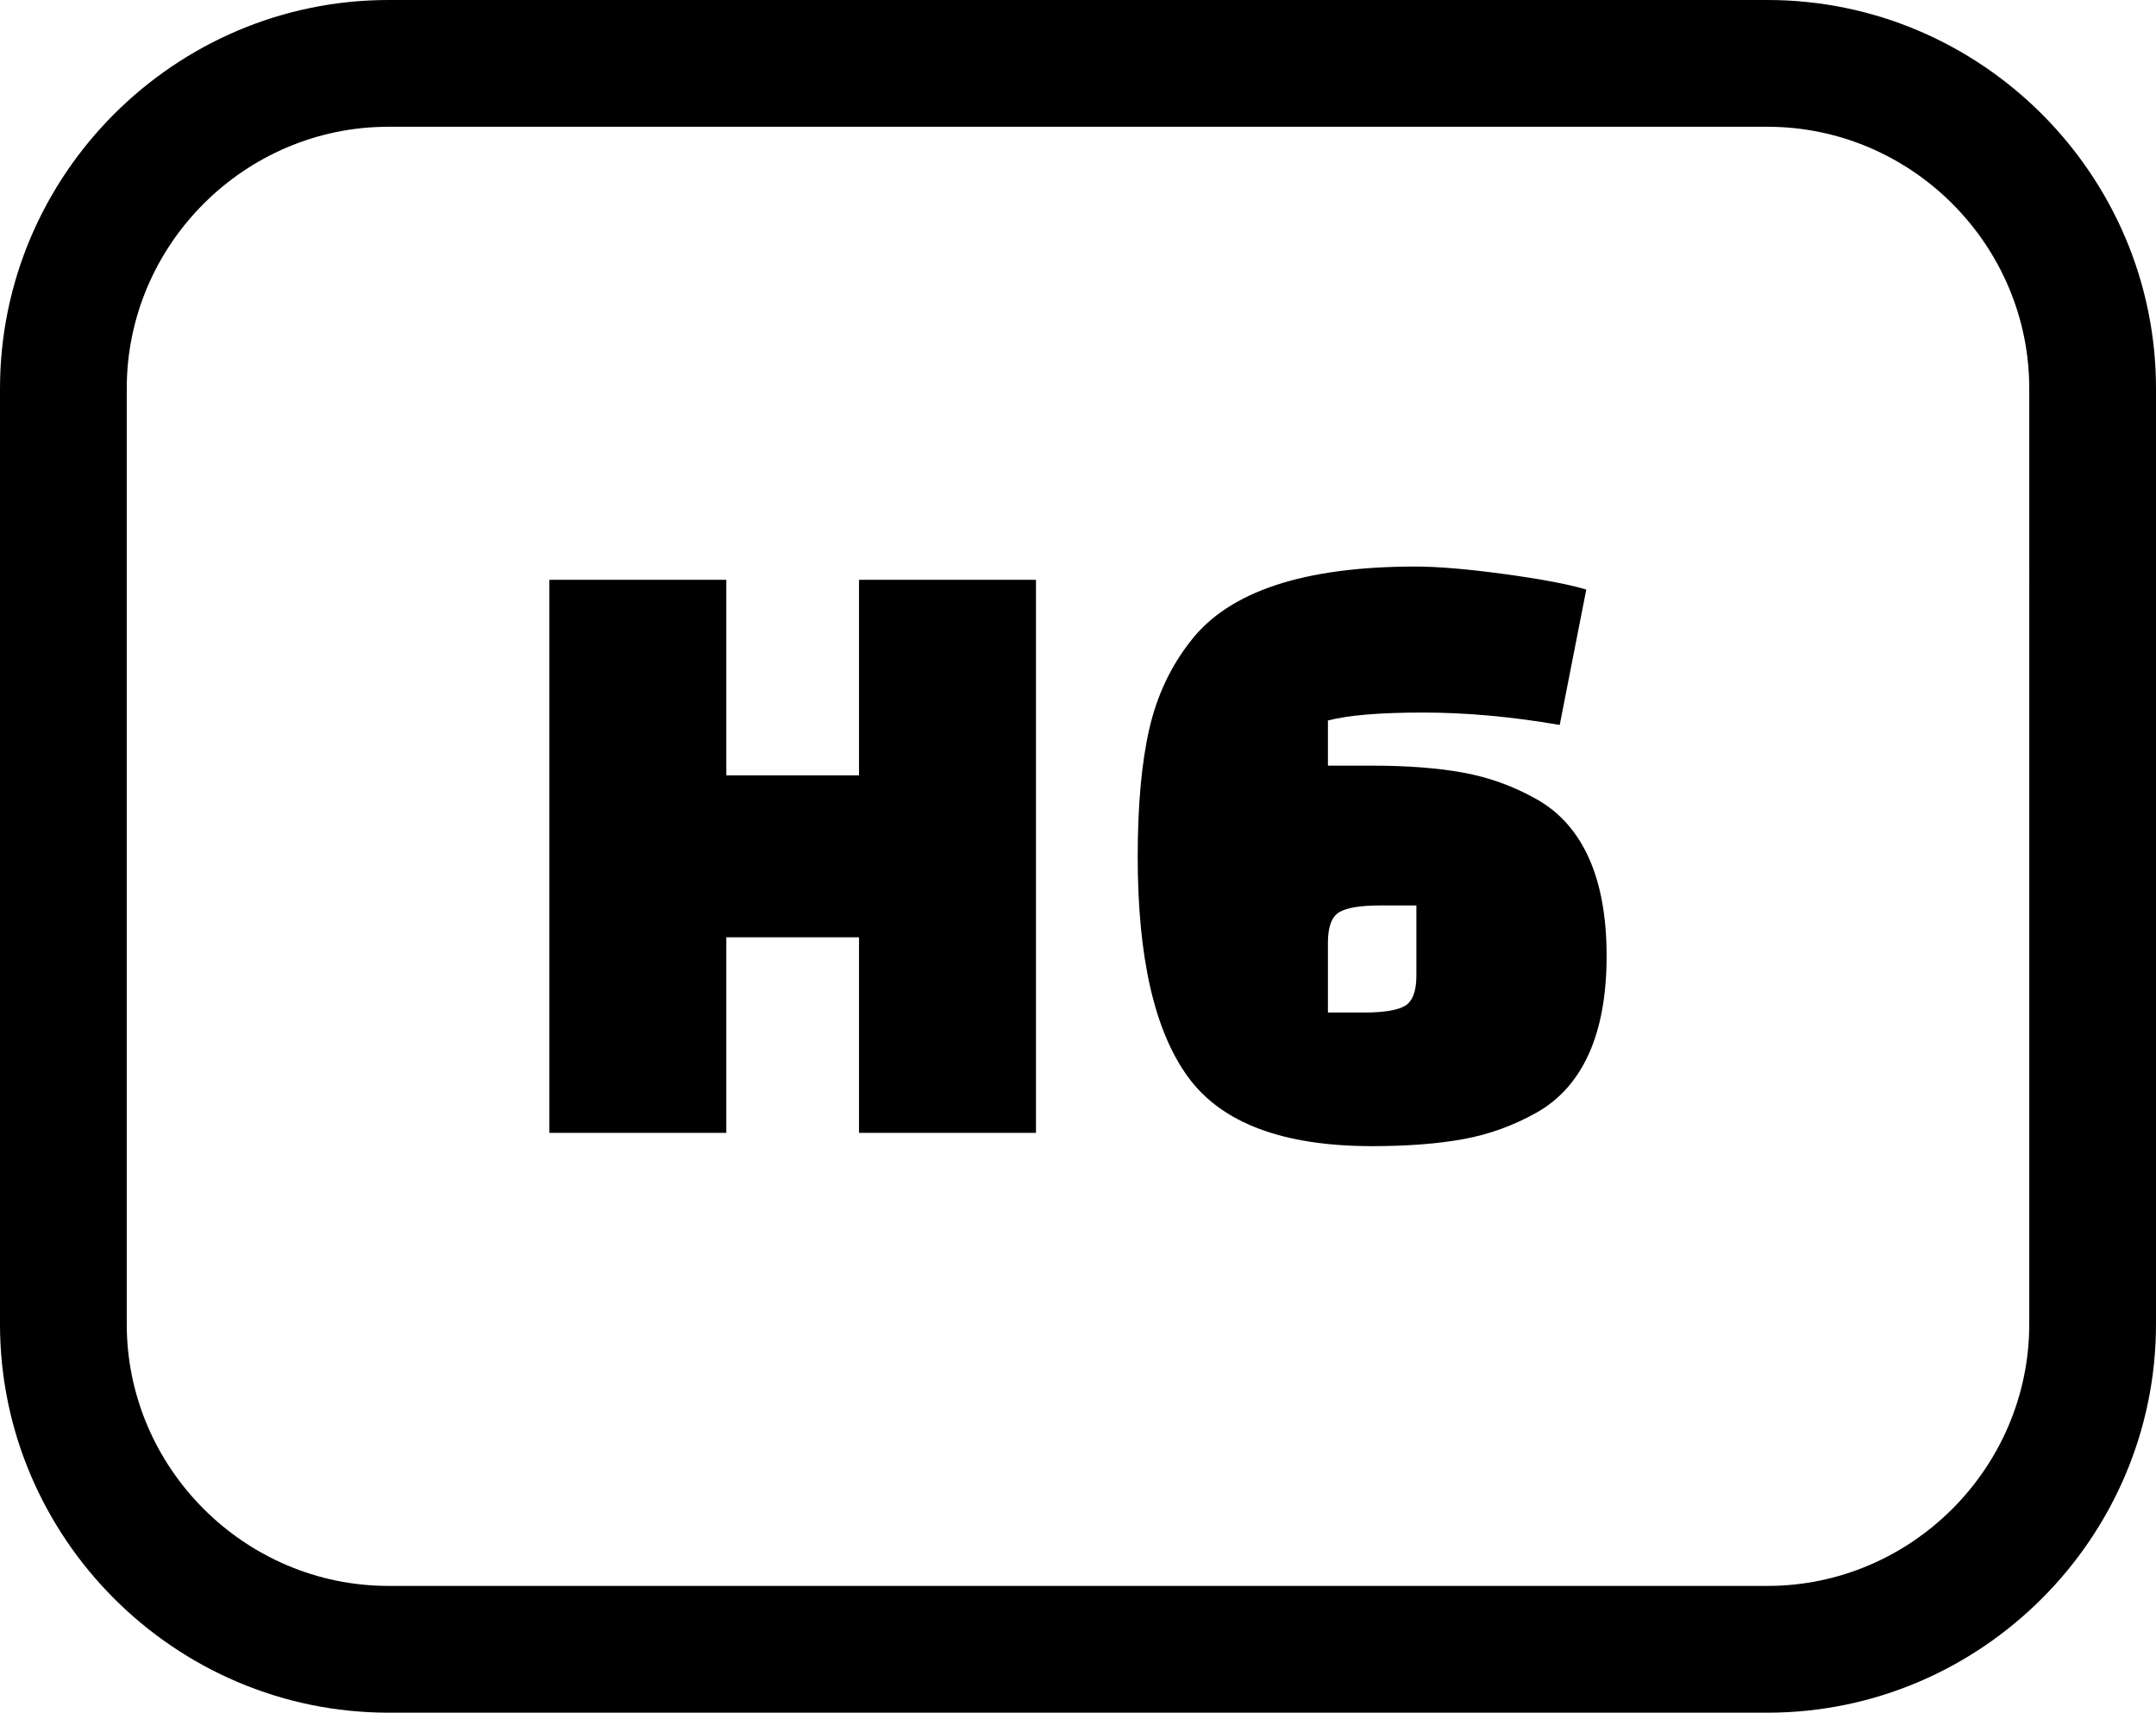 <svg xmlns="http://www.w3.org/2000/svg" shape-rendering="geometricPrecision" text-rendering="geometricPrecision" image-rendering="optimizeQuality" fill-rule="evenodd" clip-rule="evenodd" viewBox="0 0 512 406.656"><path fill-rule="nonzero" d="M92.263 0h327.474C470.498 0 512 41.501 512 92.262v222.131c0 50.752-41.511 92.263-92.263 92.263H92.263C41.502 406.656 0 365.154 0 314.393V92.262C0 41.493 41.493 0 92.263 0zm244.098 231.589V214.99h-8.613c-4.624 0-7.843.526-9.666 1.576-1.82 1.052-2.73 3.466-2.73 7.248v16.599h8.614c4.621 0 7.843-.526 9.665-1.575 1.821-1.053 2.73-3.467 2.73-7.249zm40.97-27.84c2.801 6.233 4.203 13.974 4.203 23.216 0 9.245-1.402 16.986-4.203 23.216-2.801 6.234-6.933 10.892-12.396 13.974-5.463 3.08-11.241 5.182-17.332 6.302-6.094 1.121-13.343 1.681-21.746 1.681-21.152 0-35.718-5.463-43.703-16.389-7.982-10.925-11.975-28.363-11.975-52.313 0-12.188.91-22.272 2.73-30.257 1.823-7.983 5.113-14.987 9.876-21.01 9.103-11.765 26.894-17.649 53.366-17.649 5.324 0 12.362.595 21.115 1.786 8.756 1.192 15.234 2.418 19.437 3.677l-6.305 32.146c-11.346-1.962-22.167-2.941-32.461-2.941-10.295 0-17.825.629-22.585 1.892v10.715h10.505c8.403 0 15.652.56 21.746 1.68 6.091 1.121 11.869 3.22 17.332 6.302 5.463 3.083 9.595 7.738 12.396 13.972zm-173.335 65.238v-46.433h-31.514v46.433H130.46V137.671h42.022v46.433h31.514v-46.433h42.022v131.316h-42.022zM419.737 30.098H92.263c-34.165 0-62.165 28-62.165 62.164v222.131c0 34.154 28.011 62.164 62.165 62.164h327.474c34.148 0 62.165-28.016 62.165-62.164V92.262c0-34.153-28.011-62.164-62.165-62.164z"/></svg>